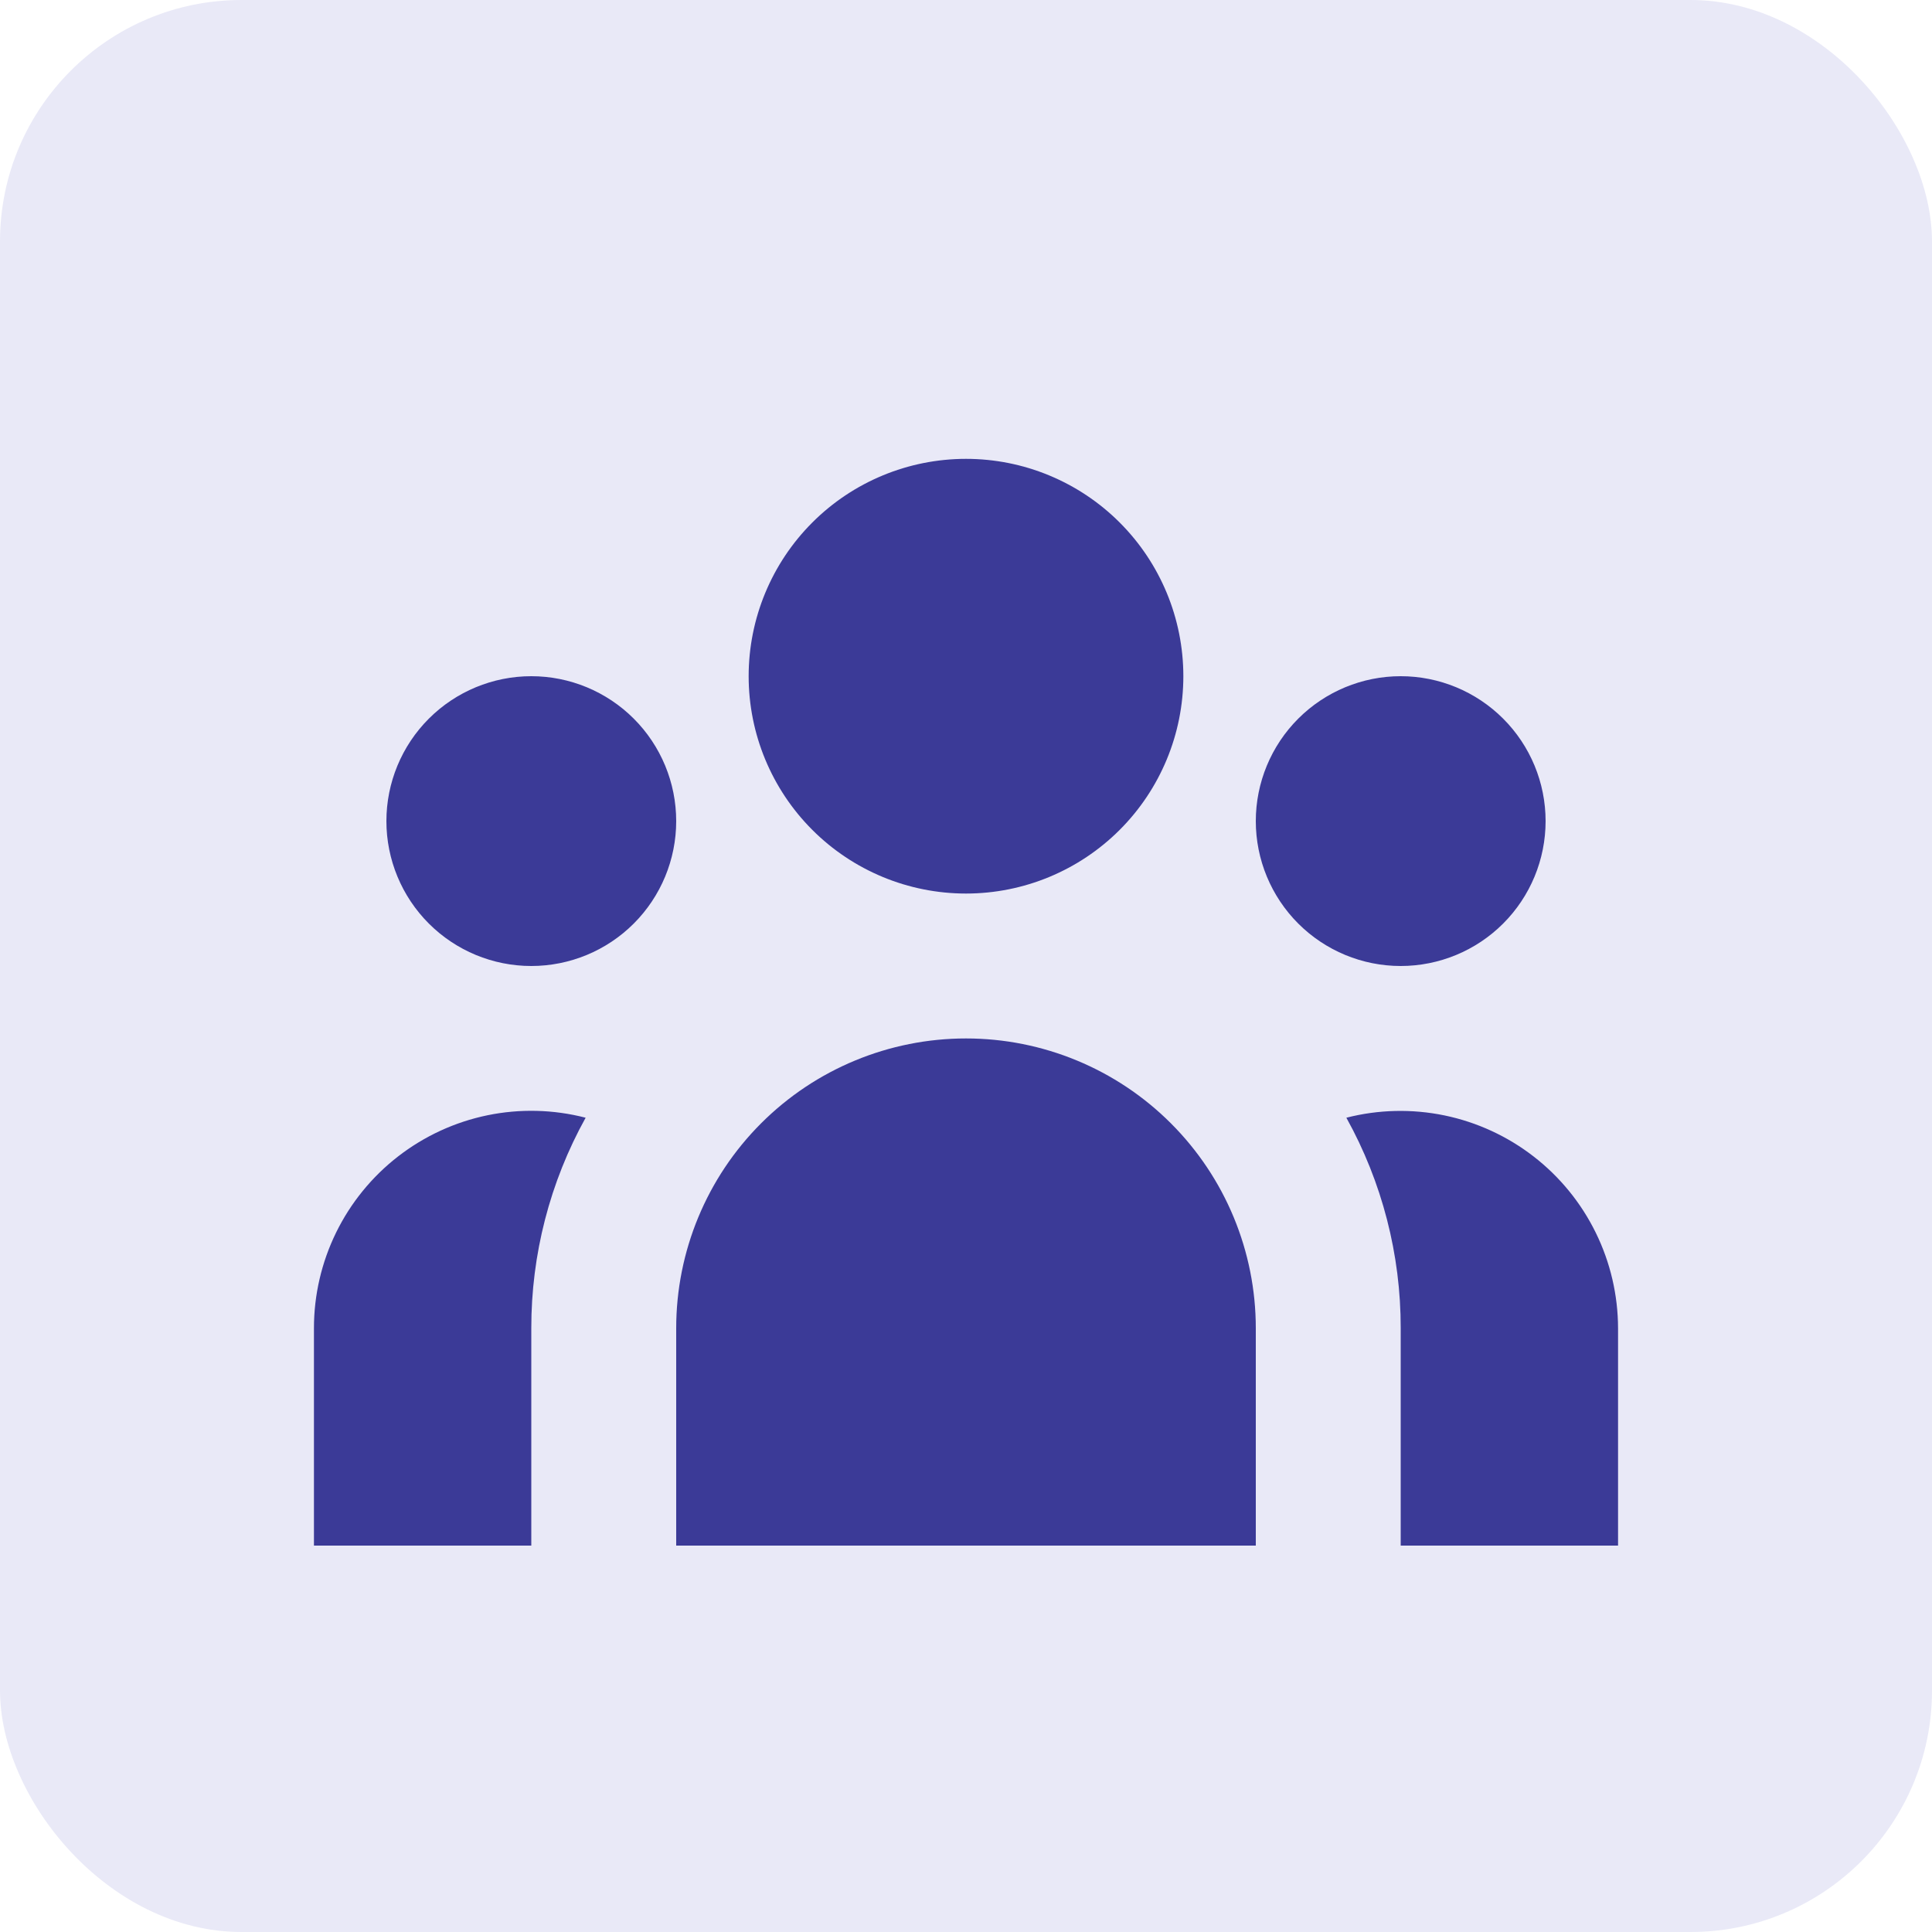 <svg width="64" height="64" viewBox="0 0 64 64" fill="none" xmlns="http://www.w3.org/2000/svg">
<rect width="64" height="64" rx="8" fill="#E9E9F7"/>
<path d="M39.2 22.4C39.2 24.31 38.441 26.141 37.091 27.491C35.741 28.841 33.91 29.6 32 29.6C30.09 29.6 28.259 28.841 26.909 27.491C25.559 26.141 24.8 24.31 24.8 22.4C24.8 20.49 25.559 18.659 26.909 17.309C28.259 15.959 30.09 15.2 32 15.2C33.91 15.2 35.741 15.959 37.091 17.309C38.441 18.659 39.2 20.49 39.2 22.4ZM51.2 27.2C51.2 28.473 50.694 29.694 49.794 30.594C48.894 31.494 47.673 32 46.4 32C45.127 32 43.906 31.494 43.006 30.594C42.106 29.694 41.6 28.473 41.6 27.2C41.6 25.927 42.106 24.706 43.006 23.806C43.906 22.906 45.127 22.4 46.4 22.4C47.673 22.4 48.894 22.906 49.794 23.806C50.694 24.706 51.2 25.927 51.2 27.2ZM41.6 44C41.6 41.454 40.589 39.012 38.788 37.212C36.988 35.411 34.546 34.4 32 34.4C29.454 34.4 27.012 35.411 25.212 37.212C23.411 39.012 22.4 41.454 22.4 44V51.2H41.6V44ZM22.4 27.2C22.4 28.473 21.894 29.694 20.994 30.594C20.094 31.494 18.873 32 17.6 32C16.327 32 15.106 31.494 14.206 30.594C13.306 29.694 12.8 28.473 12.8 27.2C12.8 25.927 13.306 24.706 14.206 23.806C15.106 22.906 16.327 22.4 17.6 22.4C18.873 22.4 20.094 22.906 20.994 23.806C21.894 24.706 22.4 25.927 22.4 27.2ZM46.4 51.2V44C46.404 41.56 45.784 39.159 44.6 37.026C45.664 36.753 46.776 36.728 47.852 36.95C48.927 37.173 49.938 37.639 50.806 38.312C51.674 38.985 52.377 39.847 52.861 40.833C53.345 41.818 53.598 42.902 53.6 44V51.2H46.4ZM19.4 37.026C18.216 39.159 17.597 41.56 17.6 44V51.2H10.4V44C10.399 42.901 10.651 41.816 11.134 40.829C11.618 39.842 12.321 38.979 13.19 38.306C14.059 37.633 15.07 37.167 16.146 36.945C17.223 36.723 18.336 36.751 19.4 37.026Z" fill="#3B3A97"/>
</svg>
